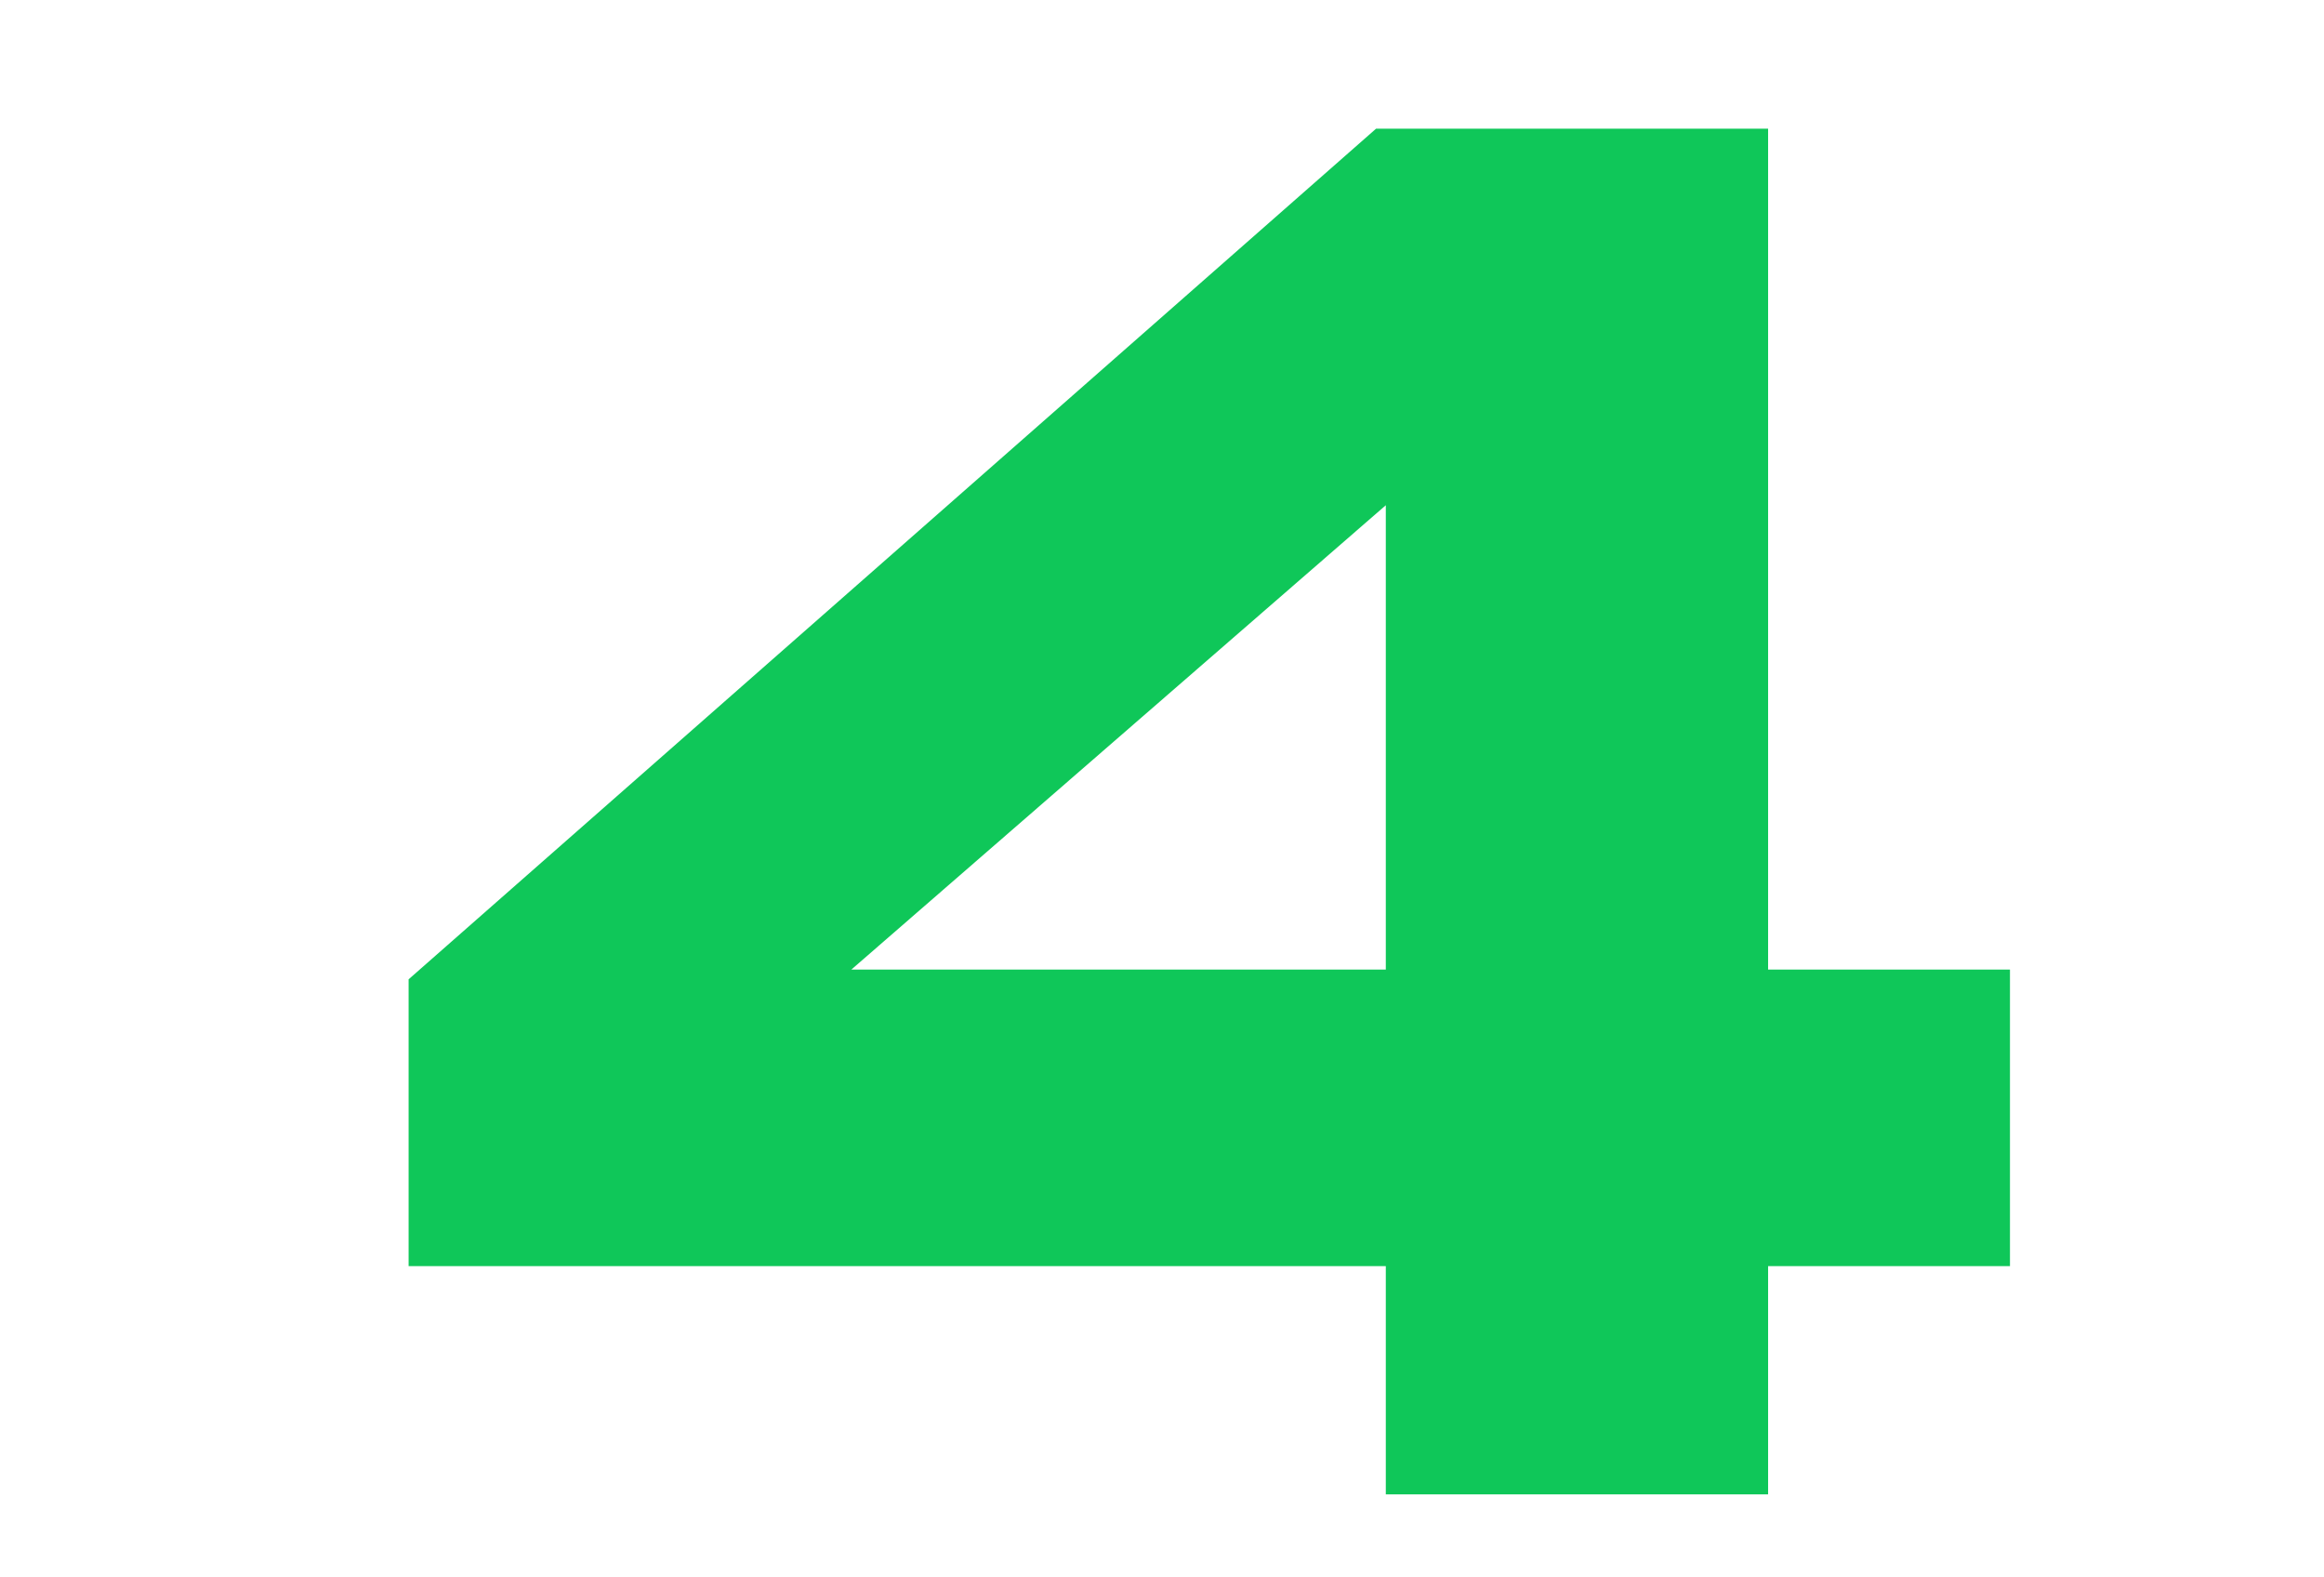 <?xml version="1.0" encoding="UTF-8"?> <svg xmlns="http://www.w3.org/2000/svg" width="56" height="38" viewBox="0 0 56 38" fill="none"> <path d="M42.605 36V30.501H48.433V23.357H42.605V3.1H33.158L9.846 23.592V30.501H33.393V36H42.605ZM20.515 23.357L33.393 12.171V23.357H20.515Z" fill="#0FC759"></path> </svg> 
